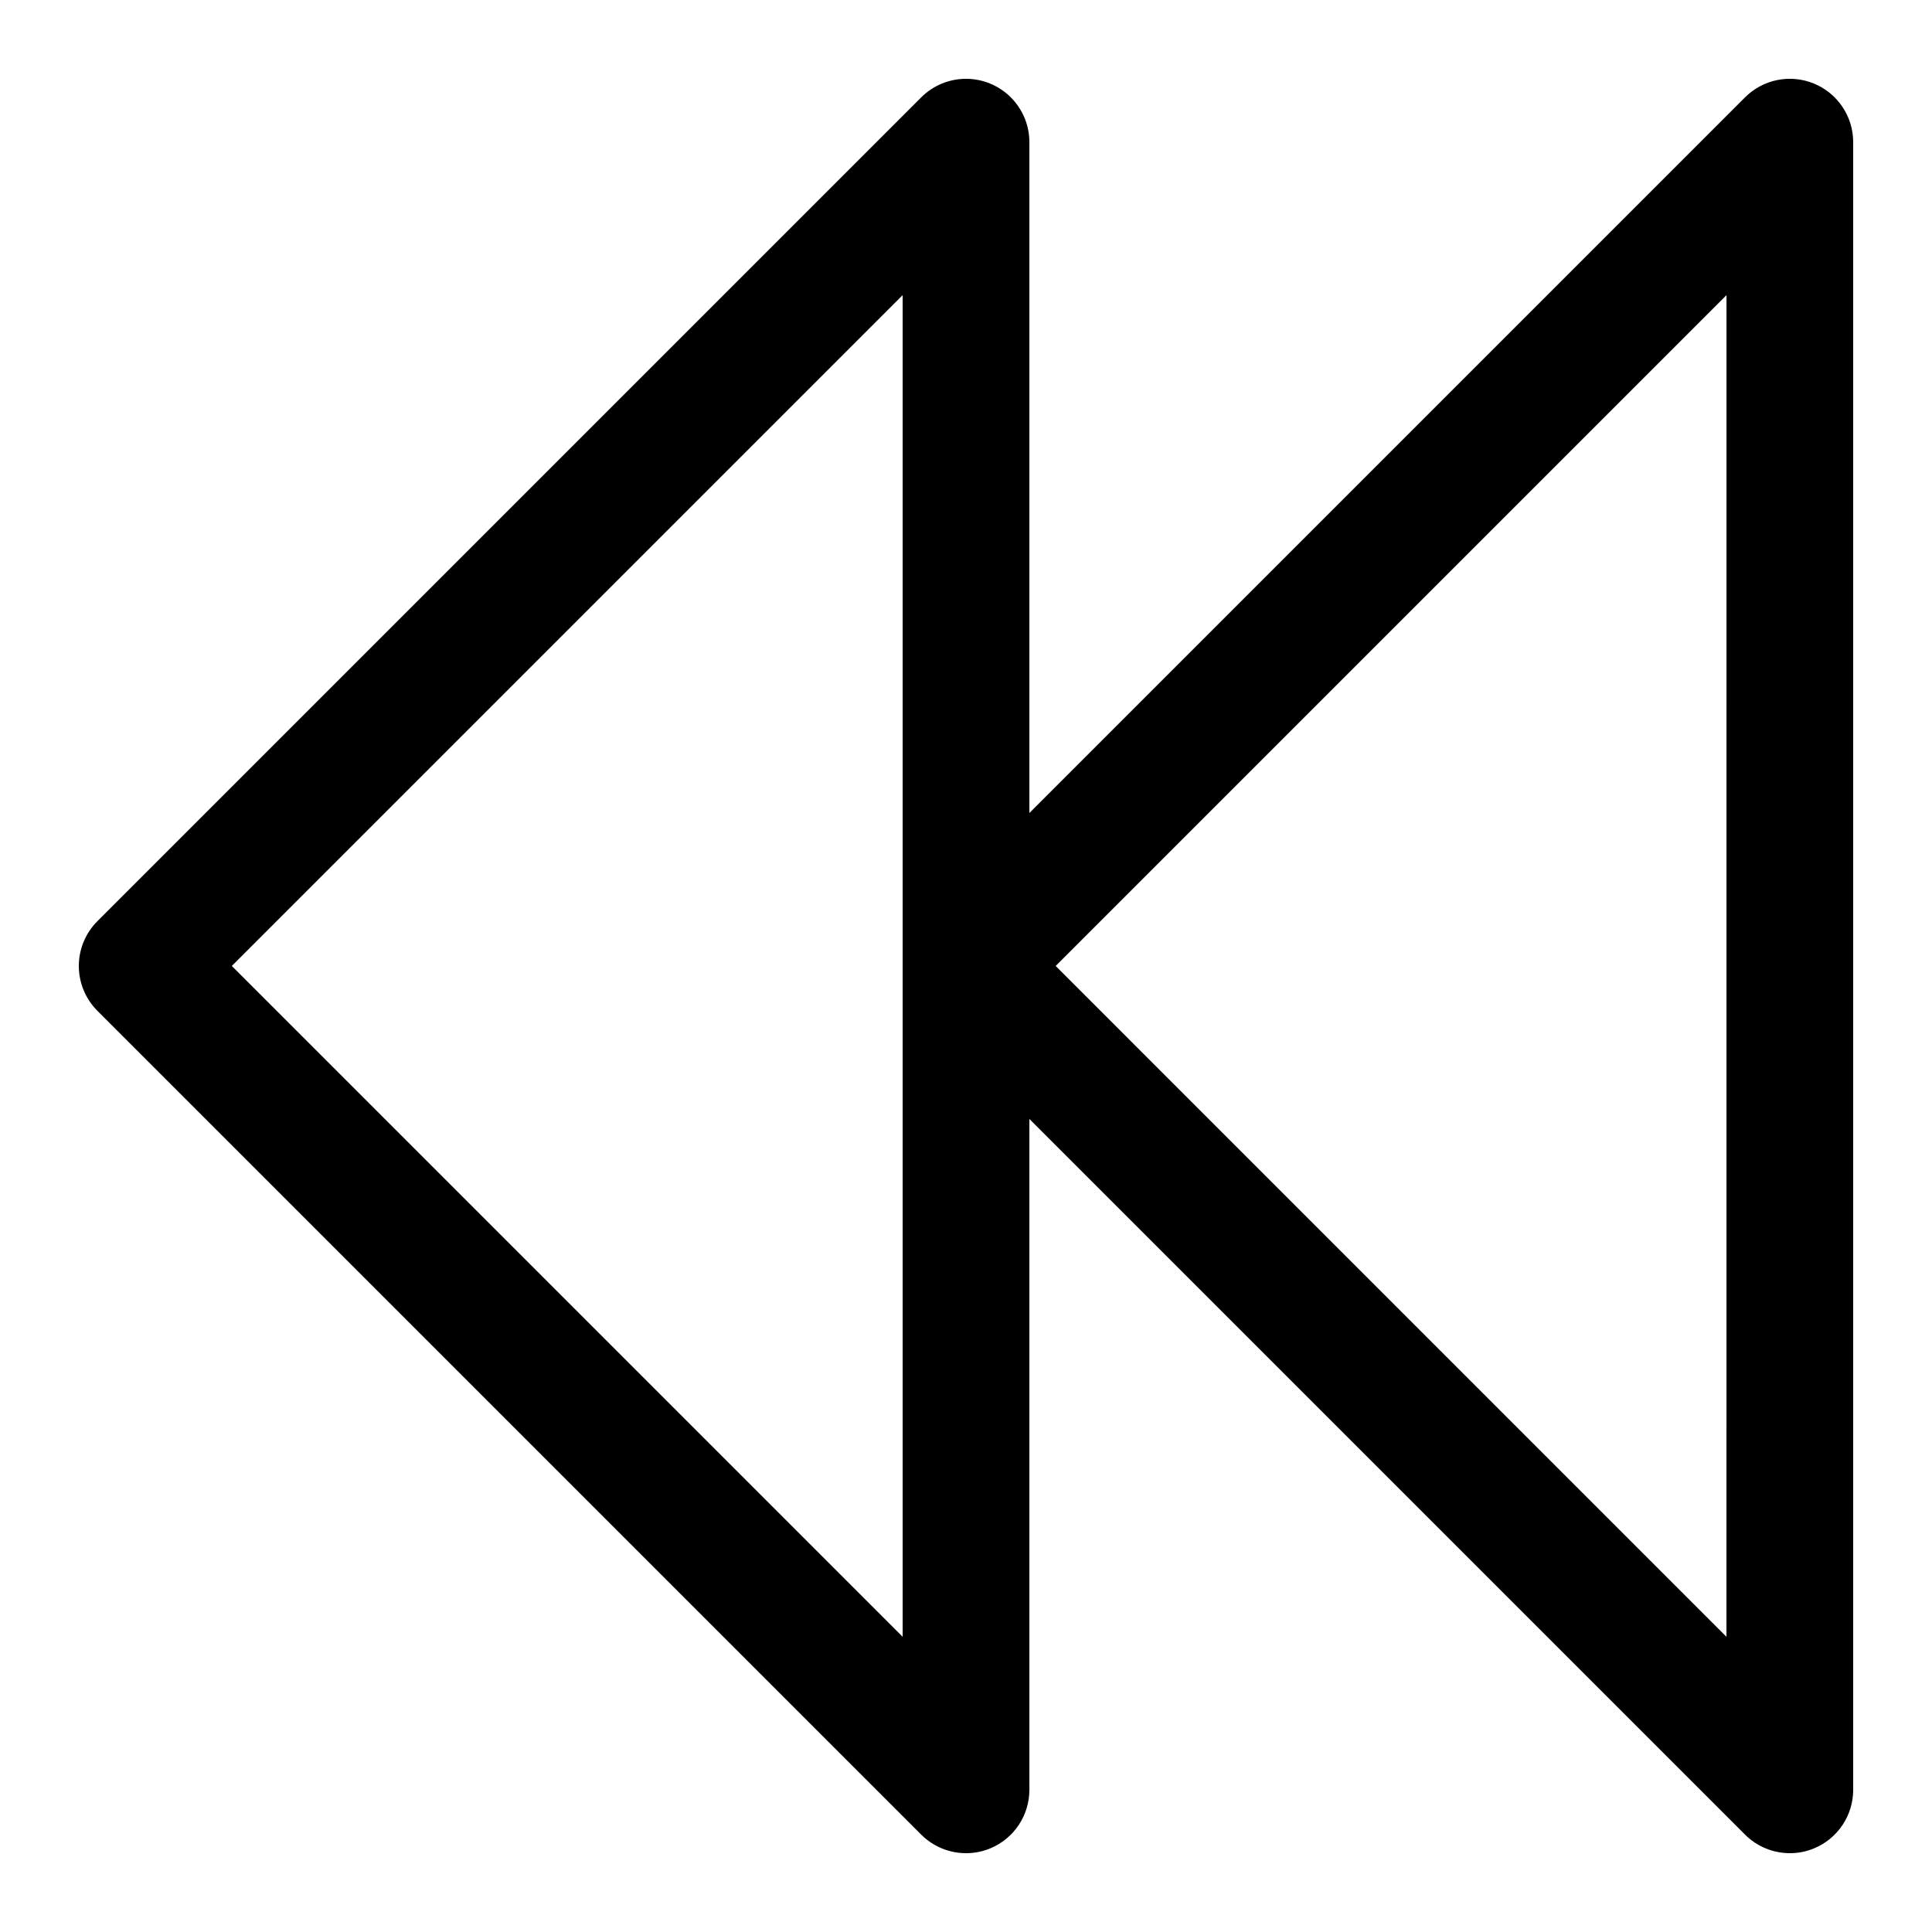 <?xml version="1.0" encoding="UTF-8"?>
<!-- Uploaded to: SVG Repo, www.svgrepo.com, Generator: SVG Repo Mixer Tools -->
<svg fill="#000000" width="800px" height="800px" version="1.1" viewBox="144 144 512 512" xmlns="http://www.w3.org/2000/svg">
 <path d="m624.75 166.16c-3.066-1.273-6.445-1.605-9.703-0.957-3.258 0.648-6.25 2.25-8.602 4.602l-189.65 189.65v-177.78c0-4.453-1.77-8.723-4.922-11.871-3.148-3.148-7.418-4.918-11.871-4.918s-8.727 1.77-11.875 4.918l-218.32 218.32c-3.148 3.148-4.918 7.422-4.918 11.875s1.77 8.723 4.918 11.871l218.32 218.32c3.148 3.152 7.422 4.922 11.875 4.922 2.207 0.008 4.394-0.426 6.43-1.277 3.07-1.27 5.691-3.426 7.535-6.188s2.828-6.008 2.828-9.328v-177.78l189.65 189.65c3.148 3.152 7.422 4.922 11.875 4.922 2.207 0.008 4.394-0.426 6.43-1.277 3.07-1.27 5.691-3.426 7.535-6.188s2.828-6.008 2.828-9.328v-436.64c0-3.32-0.984-6.566-2.828-9.328-1.844-2.762-4.465-4.914-7.535-6.188zm-241.54 411.61-177.78-177.78 177.78-177.78zm218.32 0-177.77-177.78 177.78-177.78z"/>
</svg>